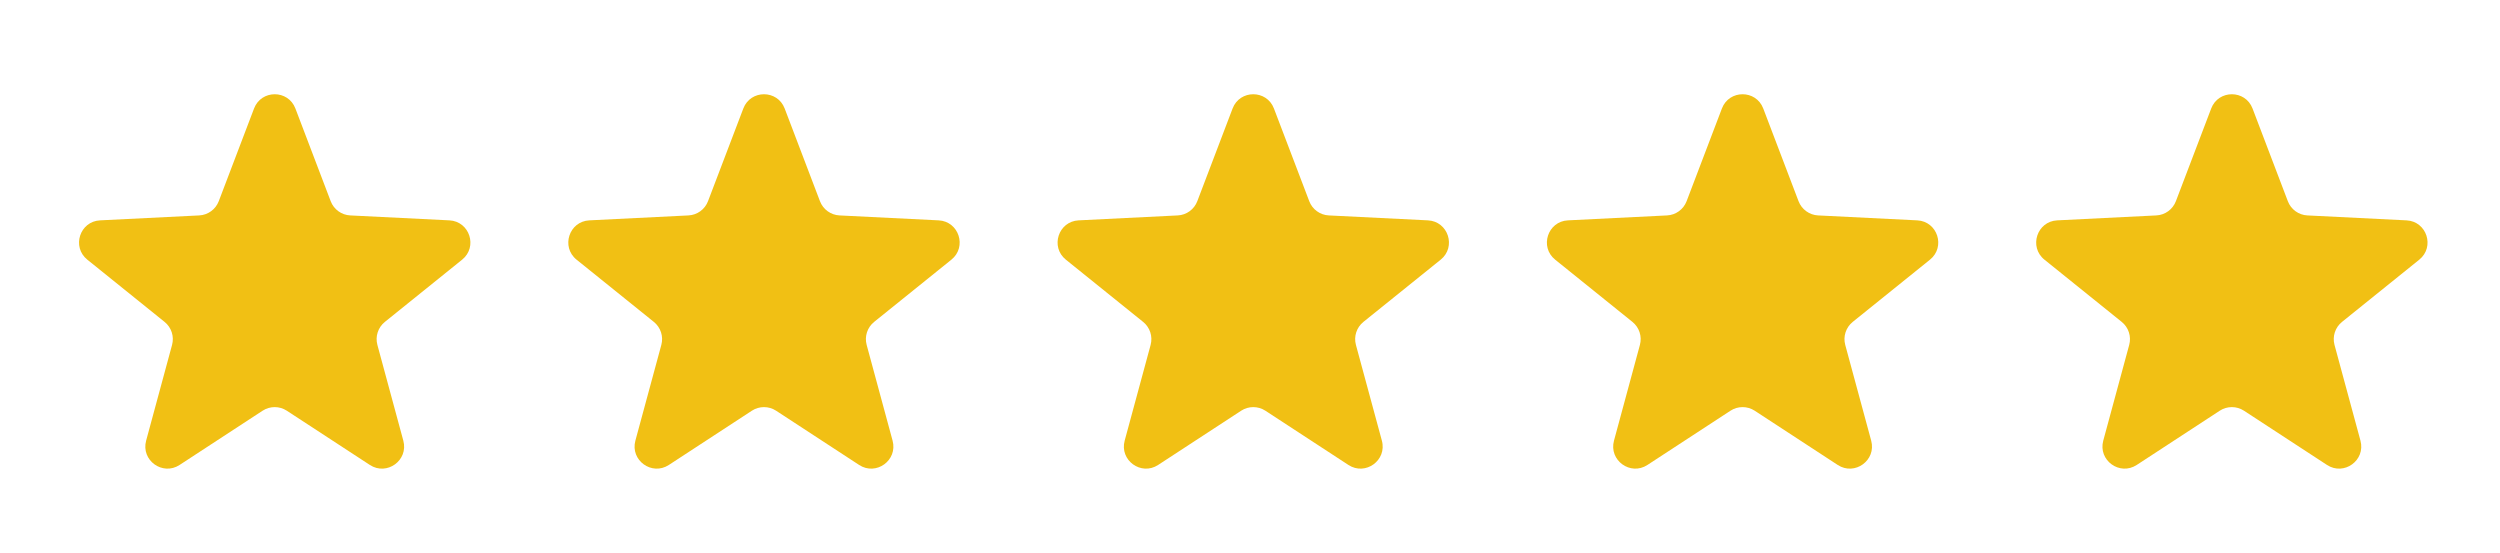 <svg width="113" height="25" viewBox="0 0 113 25" fill="none" xmlns="http://www.w3.org/2000/svg">
<path d="M11.483 4.904C11.81 4.045 13.025 4.045 13.352 4.904L14.947 9.094C15.088 9.465 15.436 9.718 15.832 9.737L20.311 9.96C21.229 10.005 21.604 11.161 20.888 11.737L17.396 14.55C17.087 14.799 16.954 15.207 17.058 15.59L18.23 19.918C18.471 20.805 17.488 21.519 16.718 21.016L12.964 18.564C12.632 18.347 12.203 18.347 11.87 18.564L8.117 21.016C7.347 21.519 6.364 20.805 6.605 19.918L7.777 15.59C7.881 15.207 7.748 14.799 7.439 14.55L3.947 11.737C3.231 11.161 3.606 10.005 4.524 9.96L9.003 9.737C9.399 9.718 9.746 9.465 9.888 9.094L11.483 4.904Z" fill="#F1C014"/>
<path d="M33.598 4.904C33.925 4.045 35.14 4.045 35.467 4.904L37.062 9.094C37.203 9.465 37.551 9.718 37.947 9.737L42.425 9.96C43.343 10.005 43.719 11.161 43.003 11.737L39.511 14.55C39.202 14.799 39.069 15.207 39.173 15.59L40.345 19.918C40.585 20.805 39.602 21.519 38.833 21.016L35.079 18.564C34.747 18.347 34.318 18.347 33.985 18.564L30.232 21.016C29.462 21.519 28.479 20.805 28.719 19.918L29.892 15.59C29.996 15.207 29.863 14.799 29.554 14.55L26.061 11.737C25.346 11.161 25.721 10.005 26.639 9.96L31.117 9.737C31.514 9.718 31.861 9.465 32.002 9.094L33.598 4.904Z" fill="#F1C014"/>
<path d="M55.713 4.904C56.04 4.045 57.255 4.045 57.582 4.904L59.178 9.094C59.319 9.465 59.666 9.718 60.063 9.737L64.541 9.96C65.459 10.005 65.835 11.161 65.119 11.737L61.626 14.55C61.317 14.799 61.184 15.207 61.288 15.59L62.461 19.918C62.701 20.805 61.718 21.519 60.949 21.016L57.195 18.564C56.862 18.347 56.433 18.347 56.101 18.564L52.347 21.016C51.578 21.519 50.595 20.805 50.835 19.918L52.008 15.59C52.111 15.207 51.979 14.799 51.669 14.55L48.177 11.737C47.461 11.161 47.837 10.005 48.755 9.96L53.233 9.737C53.63 9.718 53.977 9.465 54.118 9.094L55.713 4.904Z" fill="#F1C014"/>
<path d="M77.83 4.904C78.157 4.045 79.372 4.045 79.699 4.904L81.294 9.094C81.436 9.465 81.783 9.718 82.18 9.737L86.658 9.96C87.576 10.005 87.951 11.161 87.235 11.737L83.743 14.55C83.434 14.799 83.301 15.207 83.405 15.59L84.578 19.918C84.818 20.805 83.835 21.519 83.065 21.016L79.312 18.564C78.979 18.347 78.55 18.347 78.218 18.564L74.464 21.016C73.695 21.519 72.712 20.805 72.952 19.918L74.124 15.59C74.228 15.207 74.095 14.799 73.786 14.55L70.294 11.737C69.578 11.161 69.954 10.005 70.871 9.96L75.35 9.737C75.746 9.718 76.094 9.465 76.235 9.094L77.83 4.904Z" fill="#F1C014"/>
<path d="M99.946 4.904C100.273 4.045 101.488 4.045 101.815 4.904L103.41 9.094C103.551 9.465 103.898 9.718 104.295 9.737L108.773 9.96C109.691 10.005 110.067 11.161 109.351 11.737L105.859 14.55C105.549 14.799 105.417 15.207 105.52 15.59L106.693 19.918C106.933 20.805 105.95 21.519 105.181 21.016L101.427 18.564C101.095 18.347 100.665 18.347 100.333 18.564L96.58 21.016C95.81 21.519 94.827 20.805 95.067 19.918L96.24 15.59C96.344 15.207 96.211 14.799 95.902 14.55L92.409 11.737C91.694 11.161 92.069 10.005 92.987 9.96L97.465 9.737C97.862 9.718 98.209 9.465 98.35 9.094L99.946 4.904Z" fill="#F1C014"/>
</svg>
